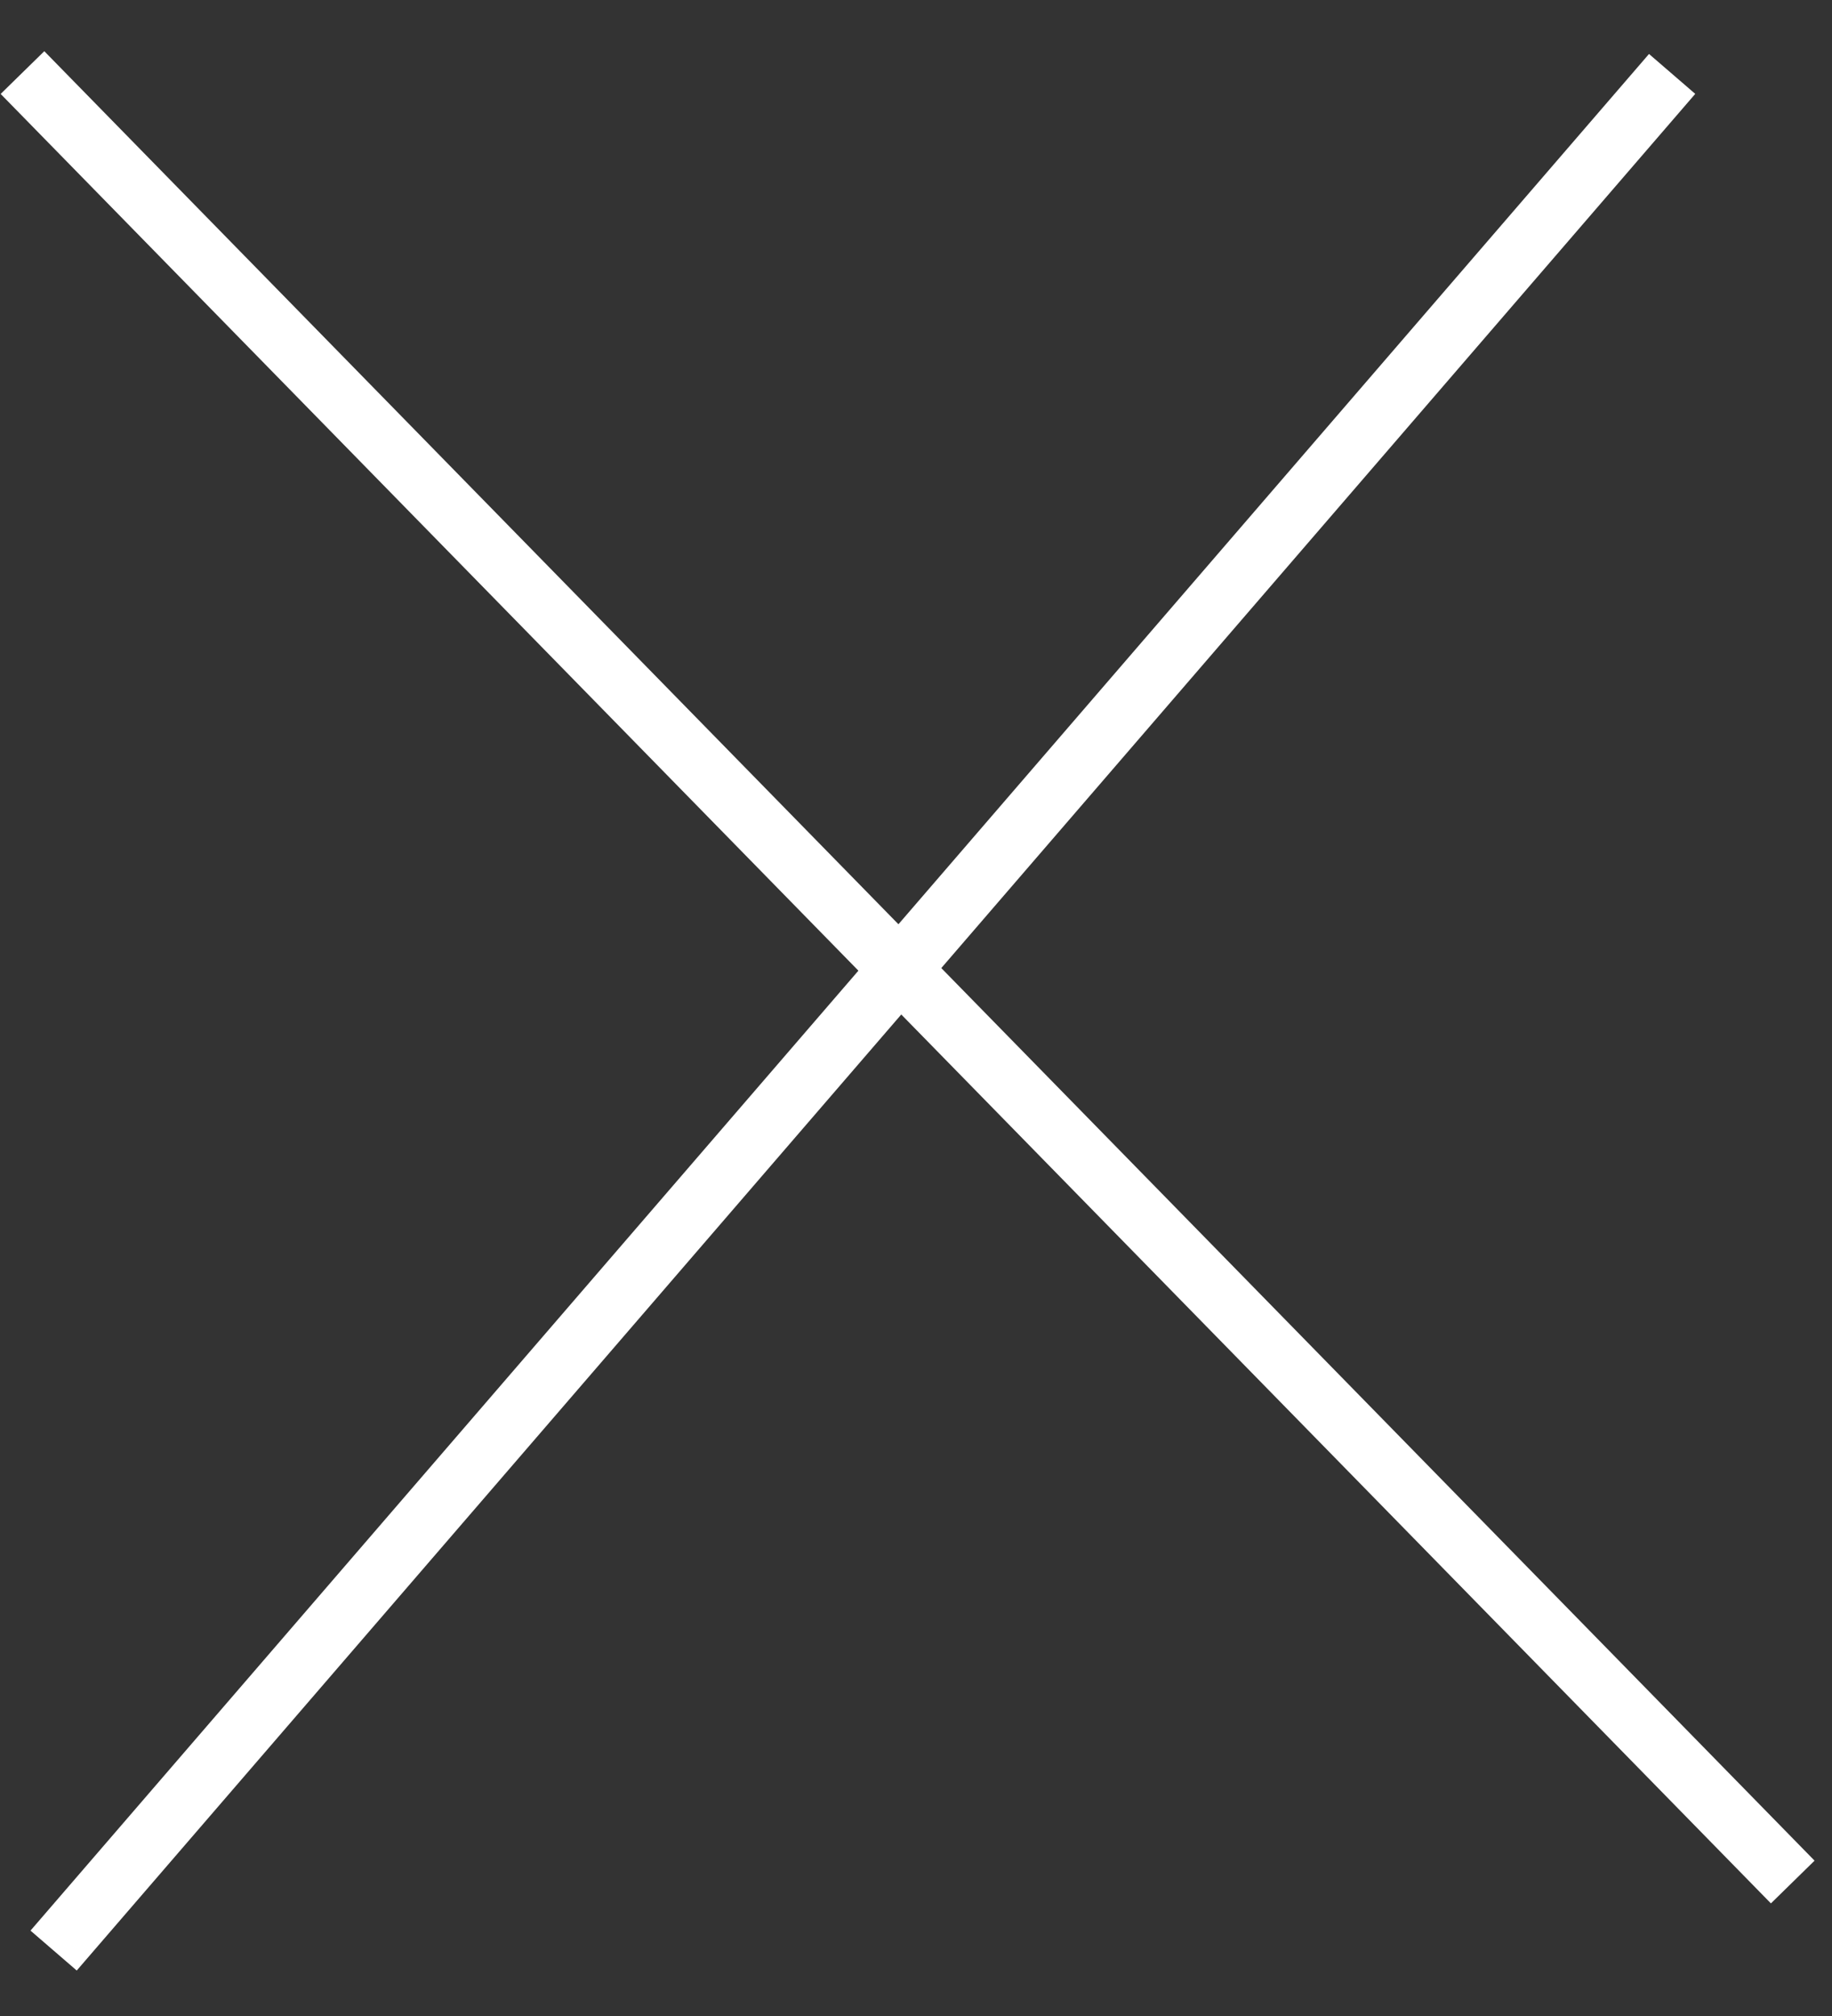 <svg width="30" height="33" viewBox="0 0 30 33" fill="none" xmlns="http://www.w3.org/2000/svg">
<rect x="0" y="0" width="30" height="33" fill="#333333" stroke="none"/>
<line x1="0.368" y1="1.188" x2="29.357" y2="30.807" stroke="white"/>
<line x1="0.878" y1="31.929" x2="27.382" y2="1.21" stroke="white"/>
</svg>
